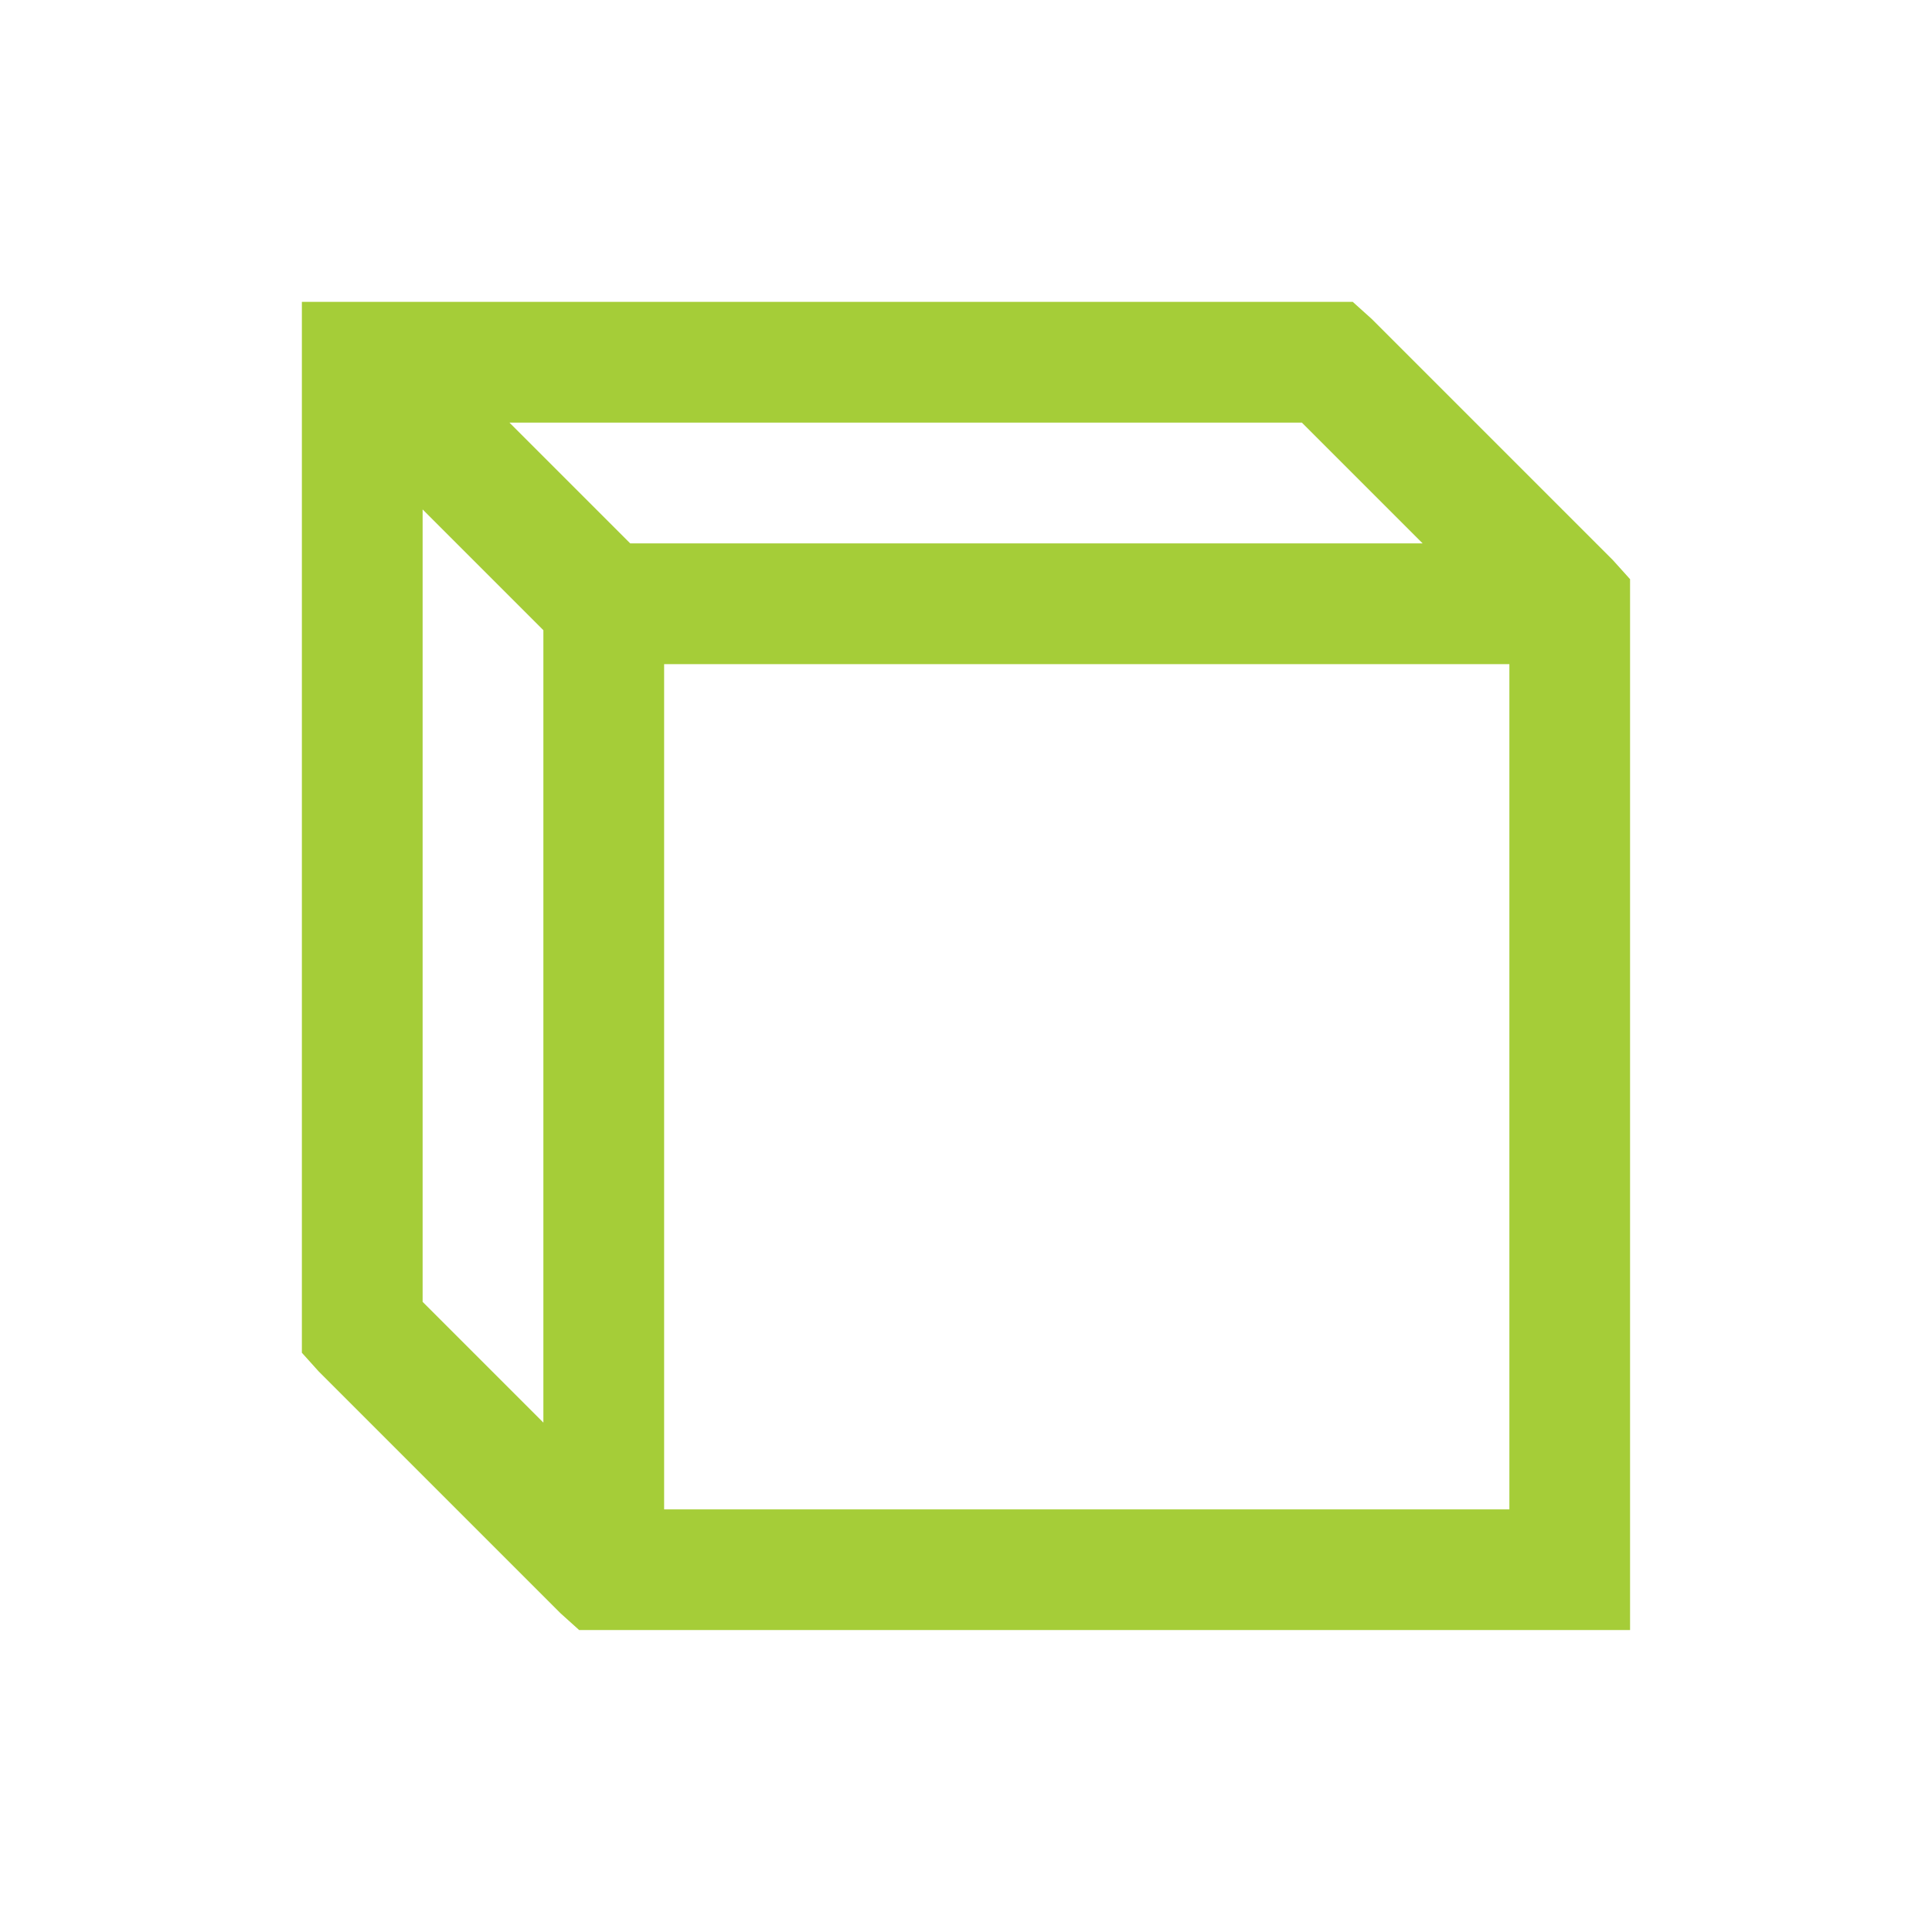 <svg xmlns="http://www.w3.org/2000/svg" xmlns:xlink="http://www.w3.org/1999/xlink" viewBox="0,0,256,256" width="64px" height="64px" fill-rule="nonzero"><g fill="#a5cd38" fill-rule="nonzero" stroke="none" stroke-width="1" stroke-linecap="butt" stroke-linejoin="miter" stroke-miterlimit="10" stroke-dasharray="" stroke-dashoffset="0" font-family="none" font-weight="none" font-size="none" text-anchor="none" style="mix-blend-mode: normal"><g transform="scale(8,8)"><path d="M5,5v17.406l0.281,0.312l4,4l0.312,0.281h17.406v-17.406l-0.281,-0.312l-4,-4l-0.312,-0.281zM8.438,7h13.125l2,2h-13.125zM7,8.438l2,2v13.125l-2,-2zM11,11h14v14h-14z"></path></g></g></svg>